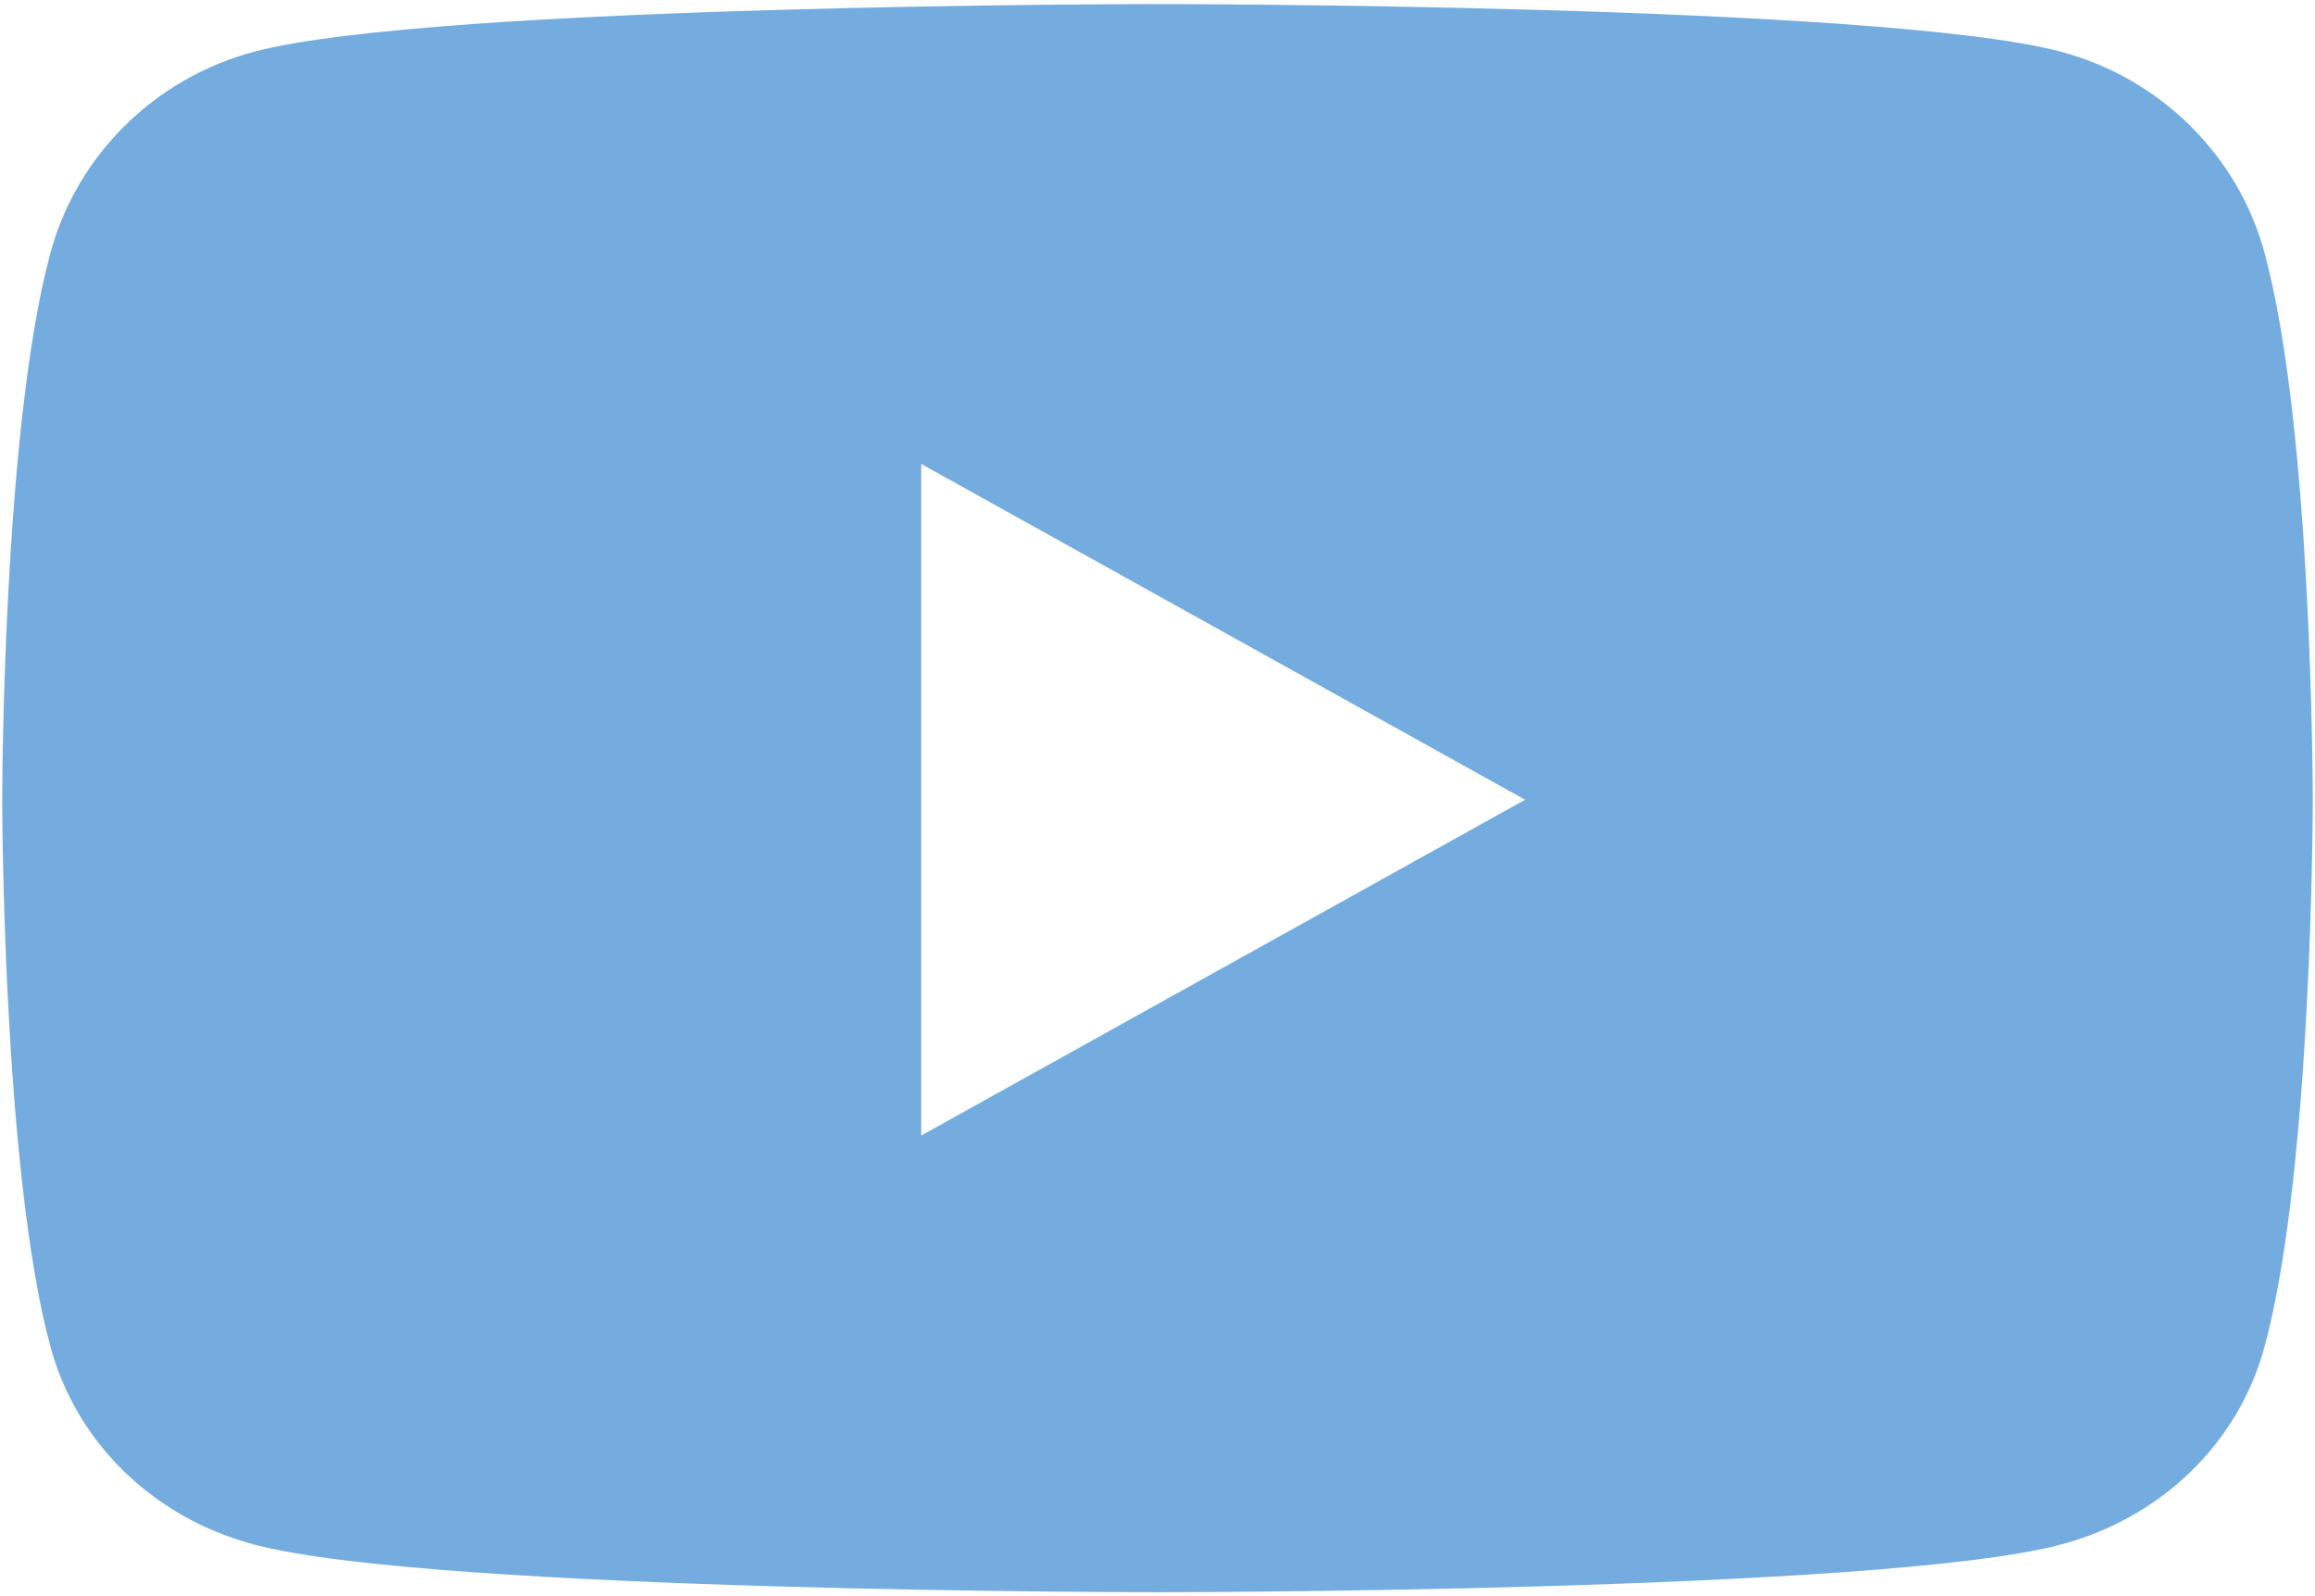 <?xml version="1.0" encoding="UTF-8"?> <svg xmlns="http://www.w3.org/2000/svg" width="29" height="20" viewBox="0 0 29 20" fill="none"><g clip-path="url(#clip0_706_3)"><path d="M28.367 3.165C28.034 1.939 27.053 0.974 25.808 0.646C23.551 0.051 14.5 0.051 14.5 0.051C14.5 0.051 5.449 0.051 3.192 0.646C1.947 0.974 0.966 1.939 0.633 3.165C0.028 5.386 0.028 10.021 0.028 10.021C0.028 10.021 0.028 14.656 0.633 16.878C0.966 18.103 1.947 19.028 3.192 19.356C5.449 19.951 14.5 19.951 14.5 19.951C14.5 19.951 23.551 19.951 25.808 19.356C27.053 19.028 28.034 18.103 28.367 16.878C28.972 14.656 28.972 10.021 28.972 10.021C28.972 10.021 28.972 5.386 28.367 3.165ZM11.54 14.229V5.813L19.105 10.021L11.54 14.229Z" fill="#74ACDF"></path></g><defs><clipPath id="clip0_706_3"><rect width="29" height="20" fill="white"></rect></clipPath></defs></svg> 